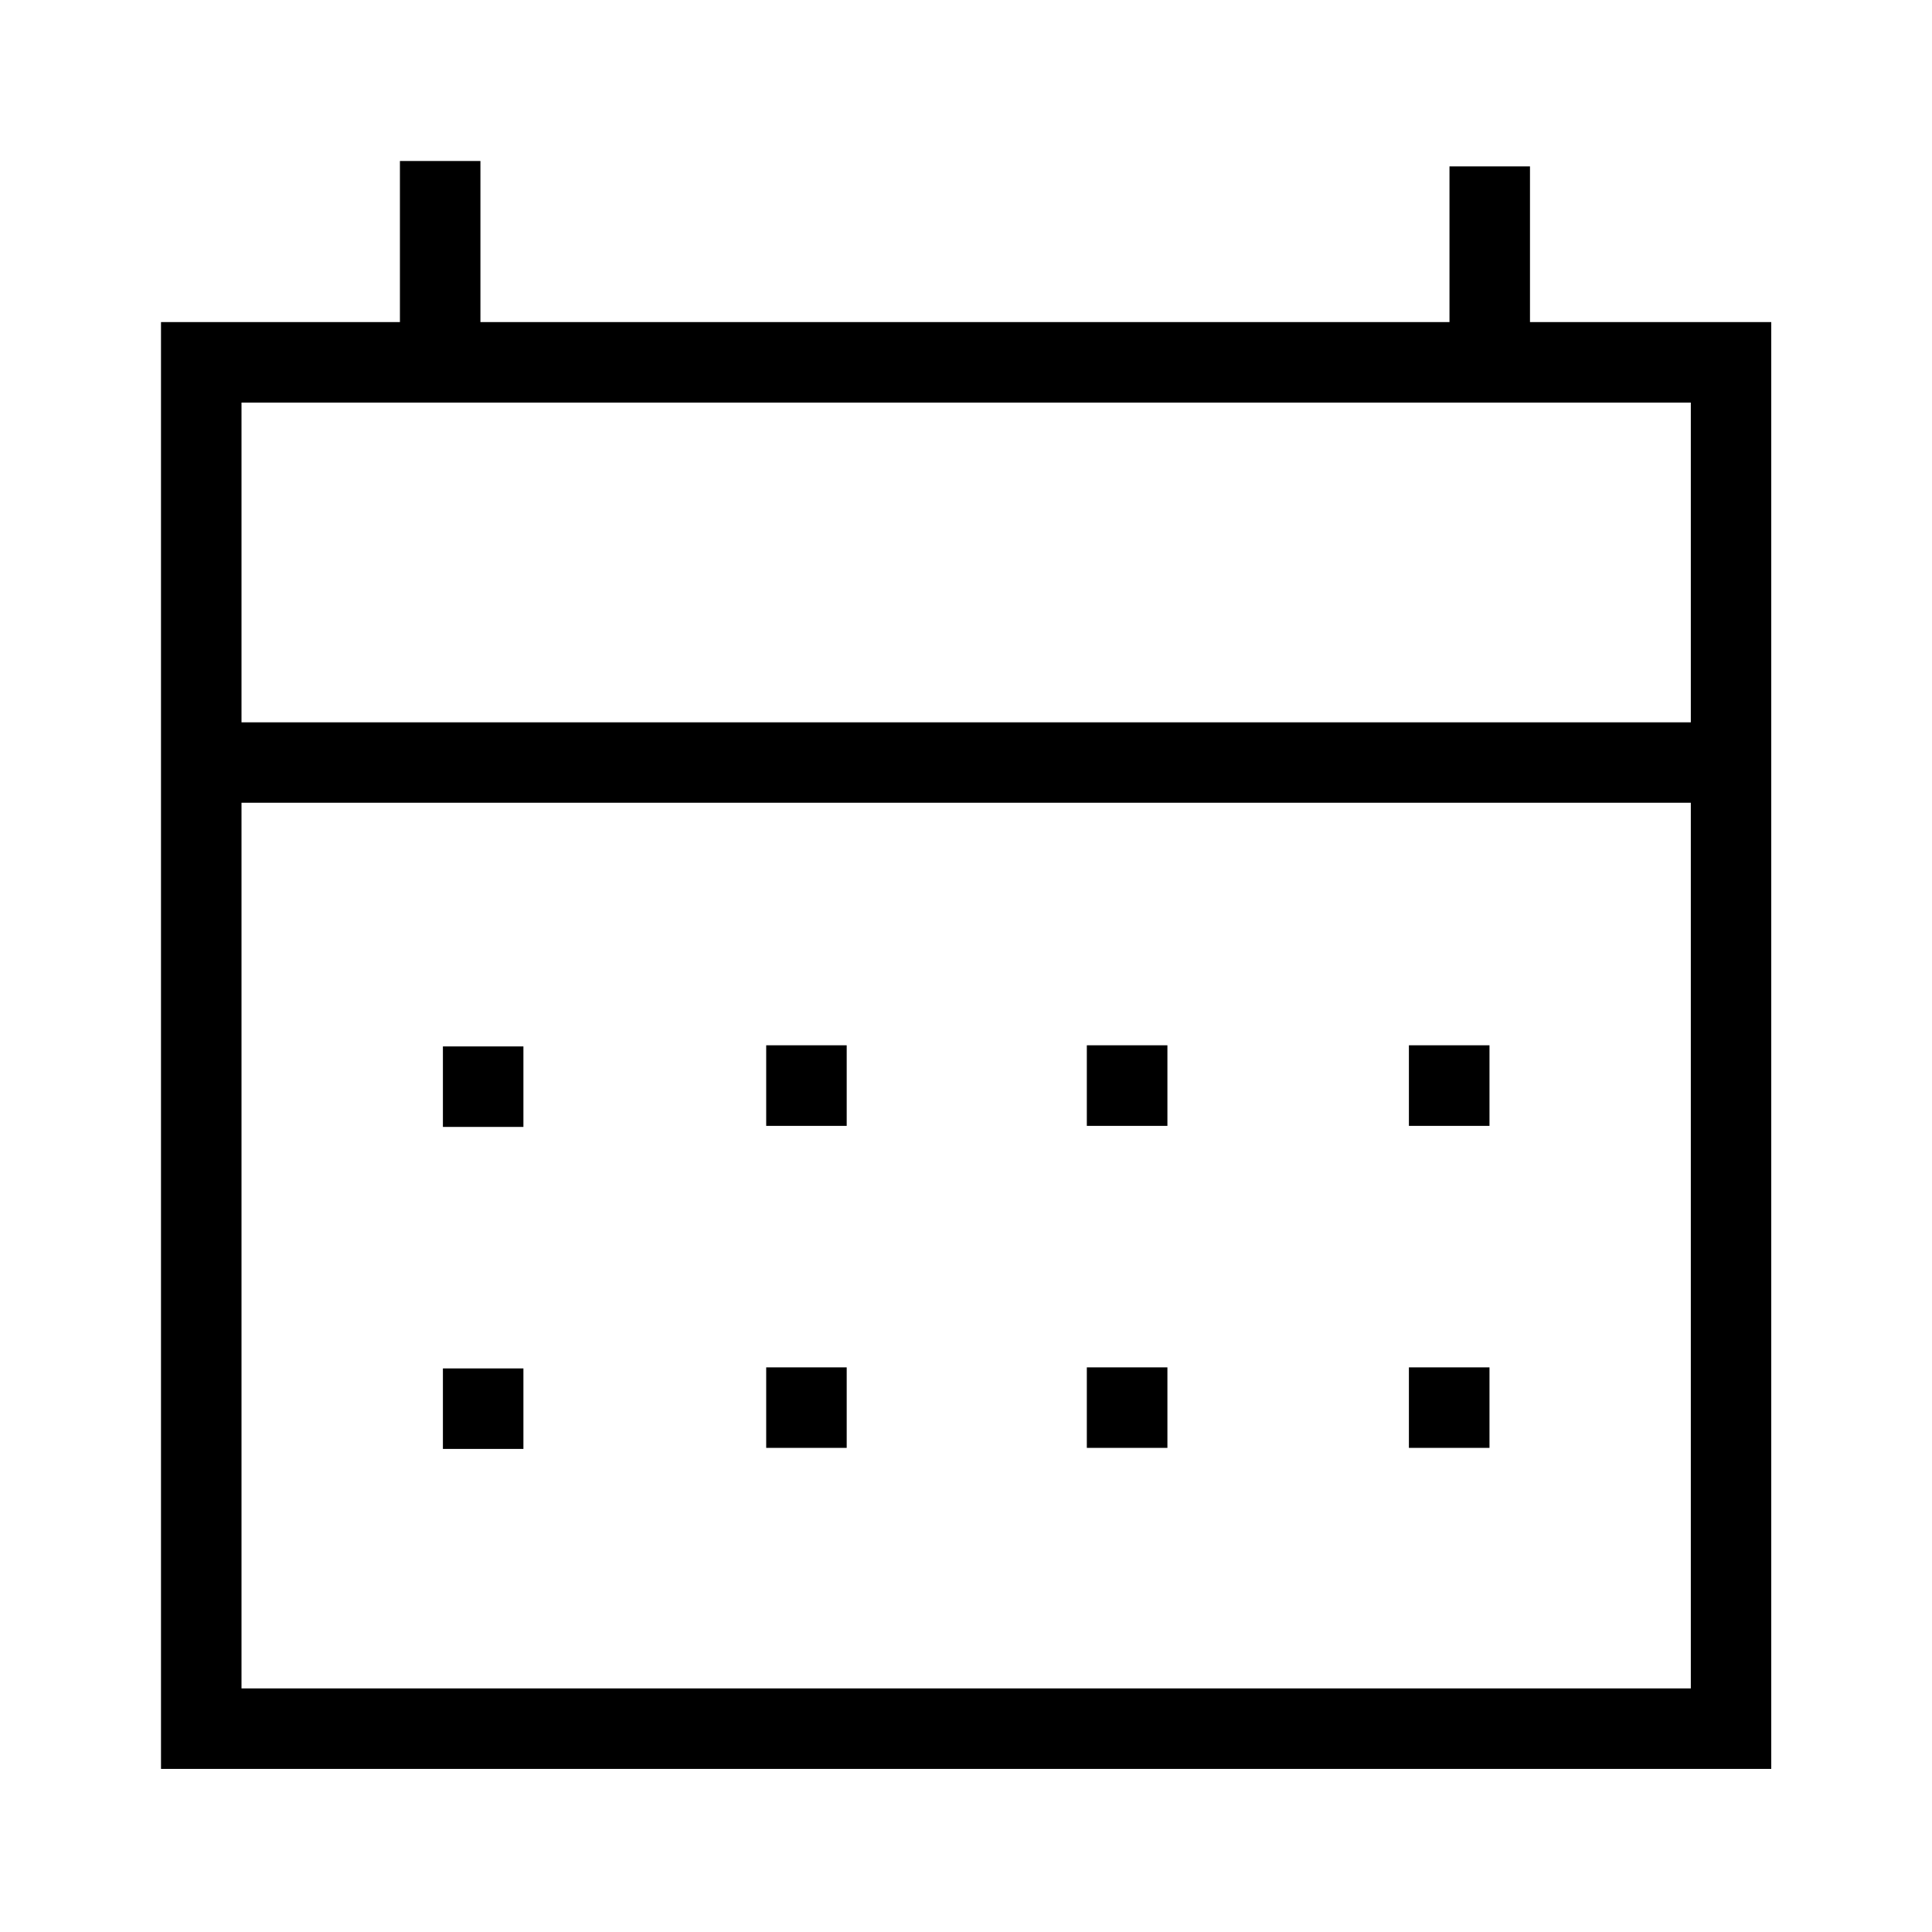 <svg width="24px" height="24px" viewBox="0 0 24 24" xmlns="http://www.w3.org/2000/svg" xmlns:xlink="http://www.w3.org/1999/xlink"><defs><path d="M4.968,2 L4.968,4.001 L2,4.001 L2,21.974 L22.003,21.974 L22.003,4.001 L19.006,4.001 L19.006,2.067 L18.006,2.067 L18.006,4.001 L5.968,4.001 L5.968,2 L4.968,2 Z M3,8.973 L21.004,8.973 L21.004,5.001 L3,5.001 L3,8.973 Z M3,20.974 L21.004,20.974 L21.004,9.972 L3,9.972 L3,20.974 Z M5.502,13.999 L6.502,13.999 L6.502,12.999 L5.502,12.999 L5.502,13.999 Z M5.502,17.999 L6.502,17.999 L6.502,16.999 L5.502,16.999 L5.502,17.999 Z M9.518,13.986 L10.518,13.986 L10.518,12.985 L9.518,12.985 L9.518,13.986 Z M9.518,17.986 L10.518,17.986 L10.518,16.986 L9.518,16.986 L9.518,17.986 Z M13.501,13.986 L14.502,13.986 L14.502,12.985 L13.501,12.985 L13.501,13.986 Z M13.501,17.986 L14.502,17.986 L14.502,16.986 L13.501,16.986 L13.501,17.986 Z M17.502,13.986 L18.503,13.986 L18.503,12.985 L17.502,12.985 L17.502,13.986 Z M17.502,17.986 L18.503,17.986 L18.503,16.986 L17.502,16.986 L17.502,17.986 Z" id="path-year"></path></defs><g id="icon/24/year-built" stroke="none" stroke-width="1" fill-rule="evenodd"><mask id="mask-2" fill="white"><use xlink:href="#path-year"></use></mask><use id="Fill-1" xlink:href="#path-year"></use></g></svg>